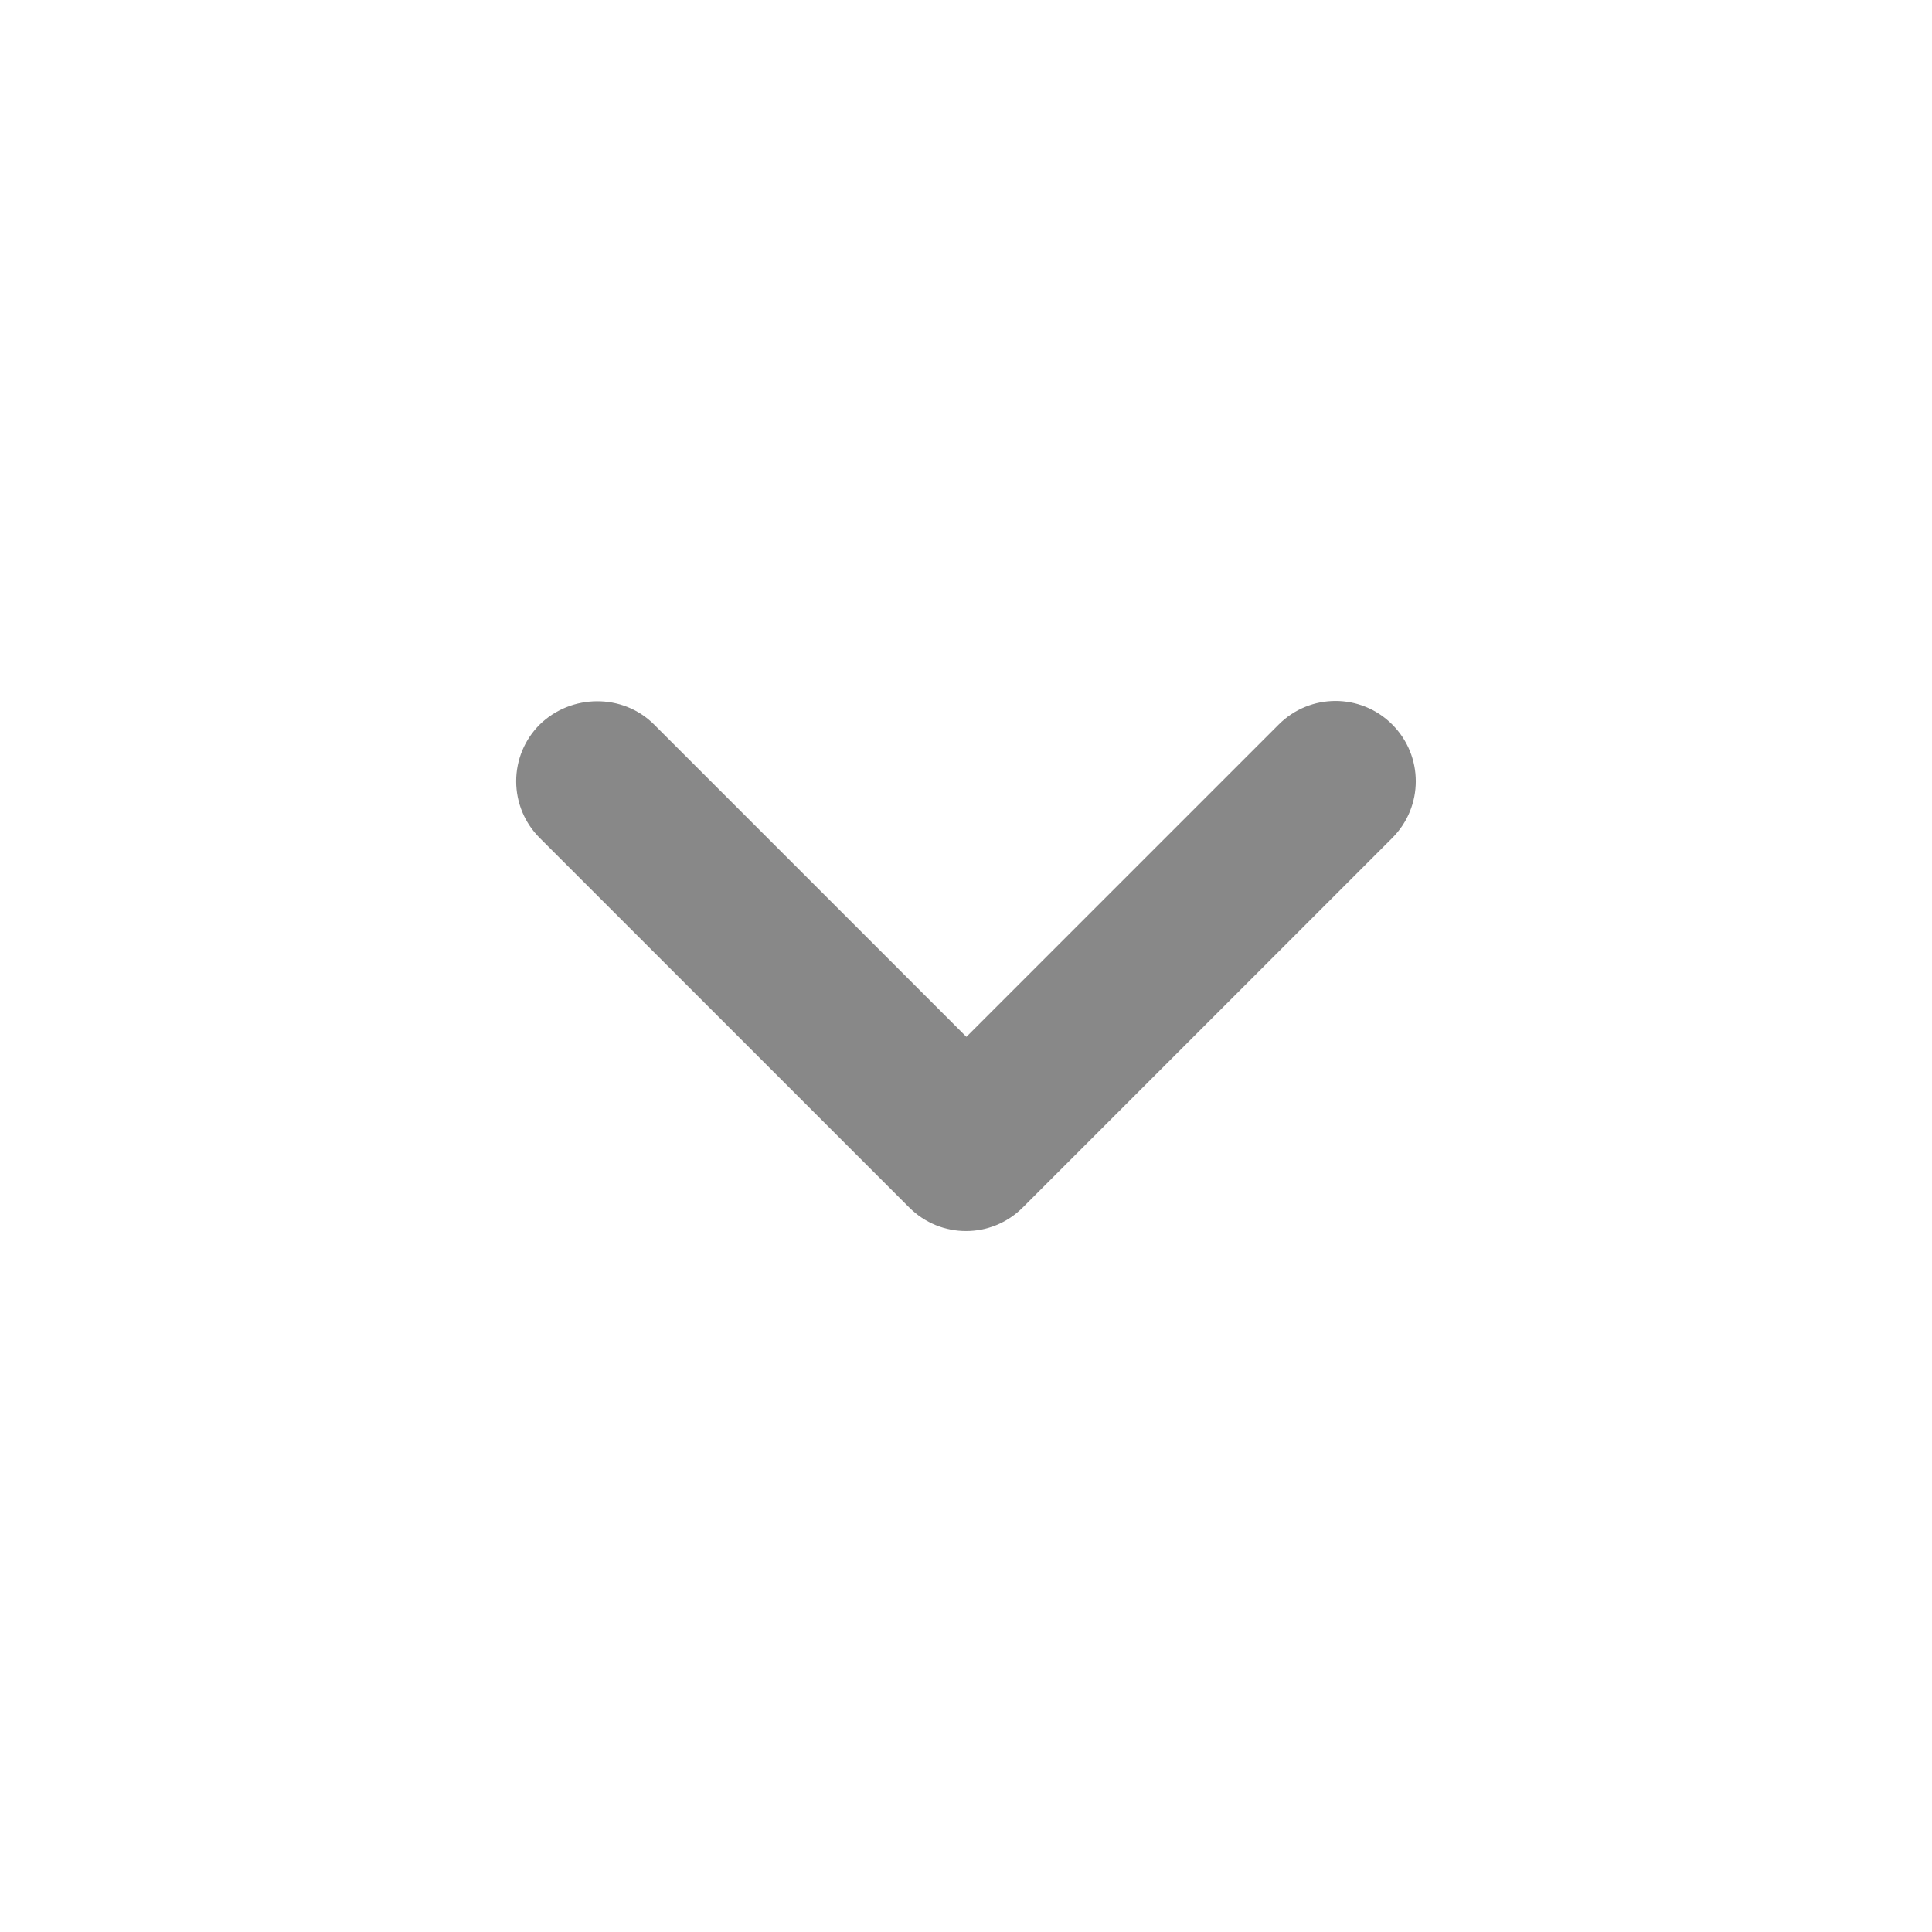 <svg width="24" height="24" viewBox="0 0 24 24" fill="none" xmlns="http://www.w3.org/2000/svg">
    <path d="M8.125 9L12.005 12.88L15.885 9C16.275 8.61 16.905 8.61 17.295 9C17.685 9.39 17.685 10.02 17.295 10.41L12.705 15C12.315 15.39 11.685 15.39 11.295 15L6.705 10.41C6.517 10.223 6.412 9.97 6.412 9.705C6.412 9.44 6.517 9.187 6.705 9C7.095 8.62 7.735 8.61 8.125 9Z" fill="#888888"/>
</svg>
